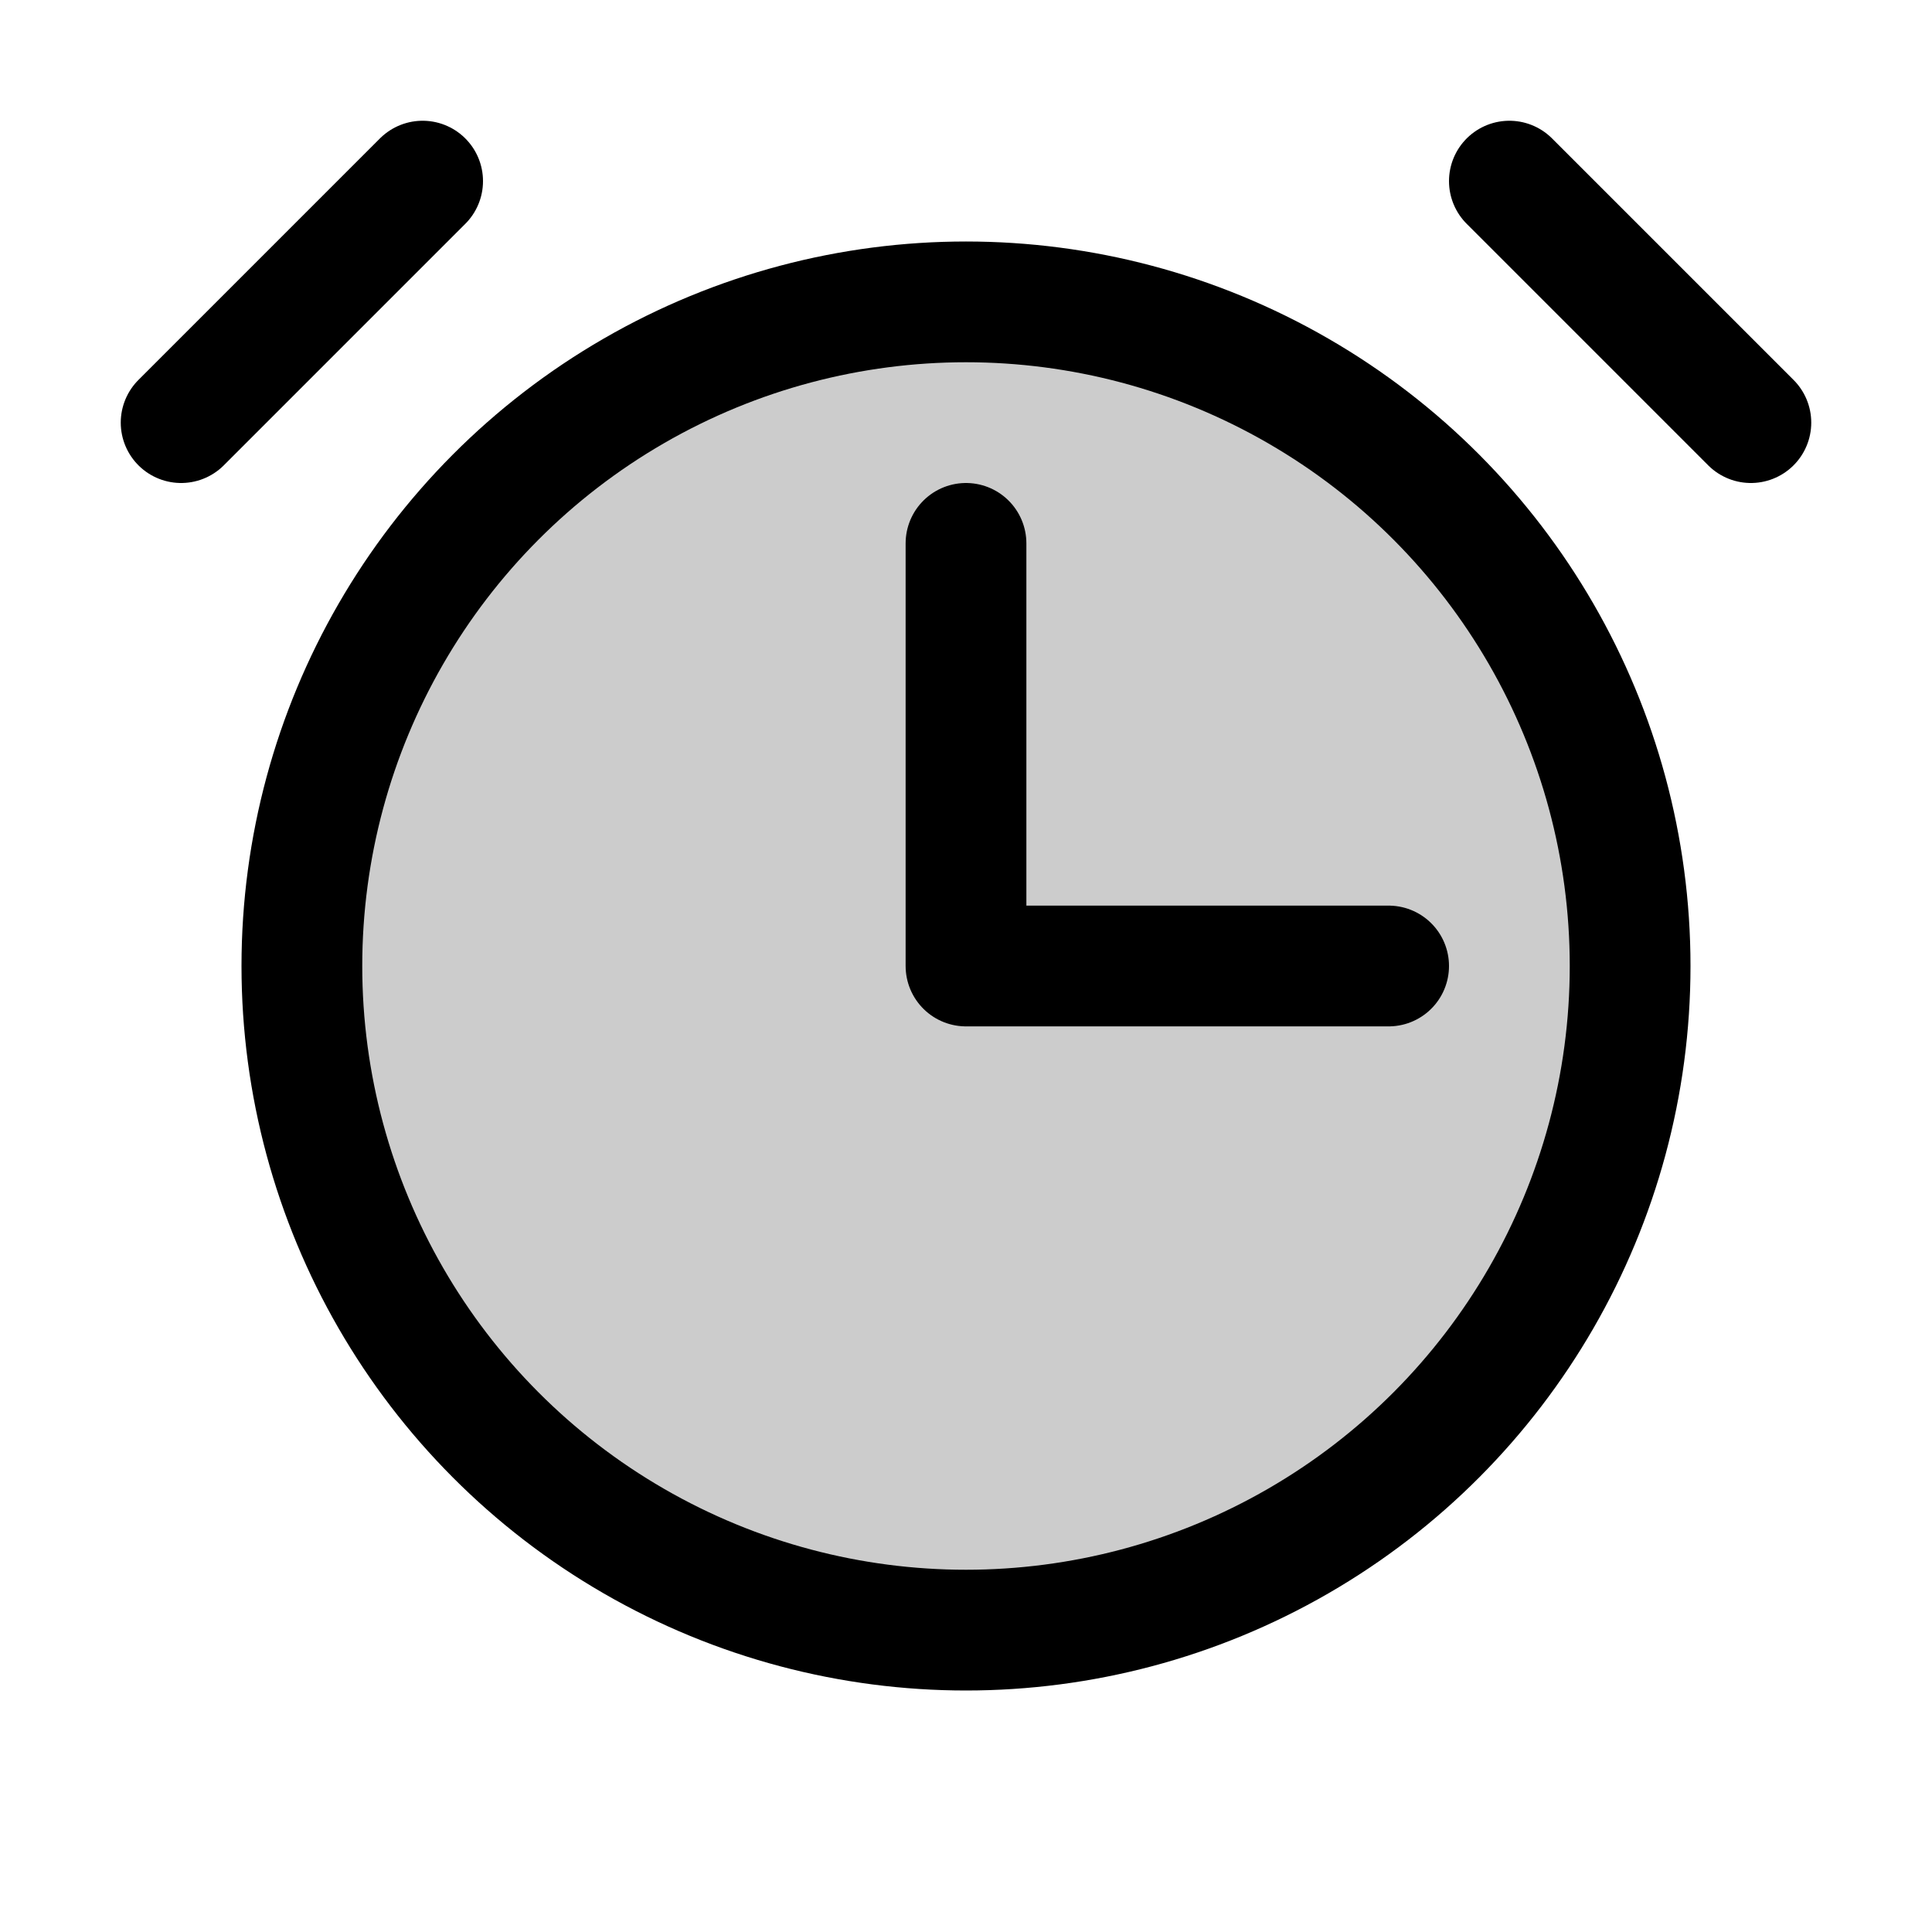 <?xml version="1.0" encoding="UTF-8"?>
<svg xmlns="http://www.w3.org/2000/svg" viewBox="0 0 256 256">
  <rect width="256" height="256" fill="none"></rect>
  <circle cx="128" cy="128" r="88" opacity="0.2"></circle>
  <circle cx="128" cy="128" r="88" fill="none" stroke="currentColor" stroke-linecap="round" stroke-linejoin="round" stroke-width="16"></circle>
  <line x1="56" y1="24" x2="24" y2="56" fill="none" stroke="currentColor" stroke-linecap="round" stroke-linejoin="round" stroke-width="16"></line>
  <line x1="200" y1="24" x2="232" y2="56" fill="none" stroke="currentColor" stroke-linecap="round" stroke-linejoin="round" stroke-width="16"></line>
  <polyline points="128 72 128 128 184 128" fill="none" stroke="currentColor" stroke-linecap="round" stroke-linejoin="round" stroke-width="16"></polyline>
</svg>
